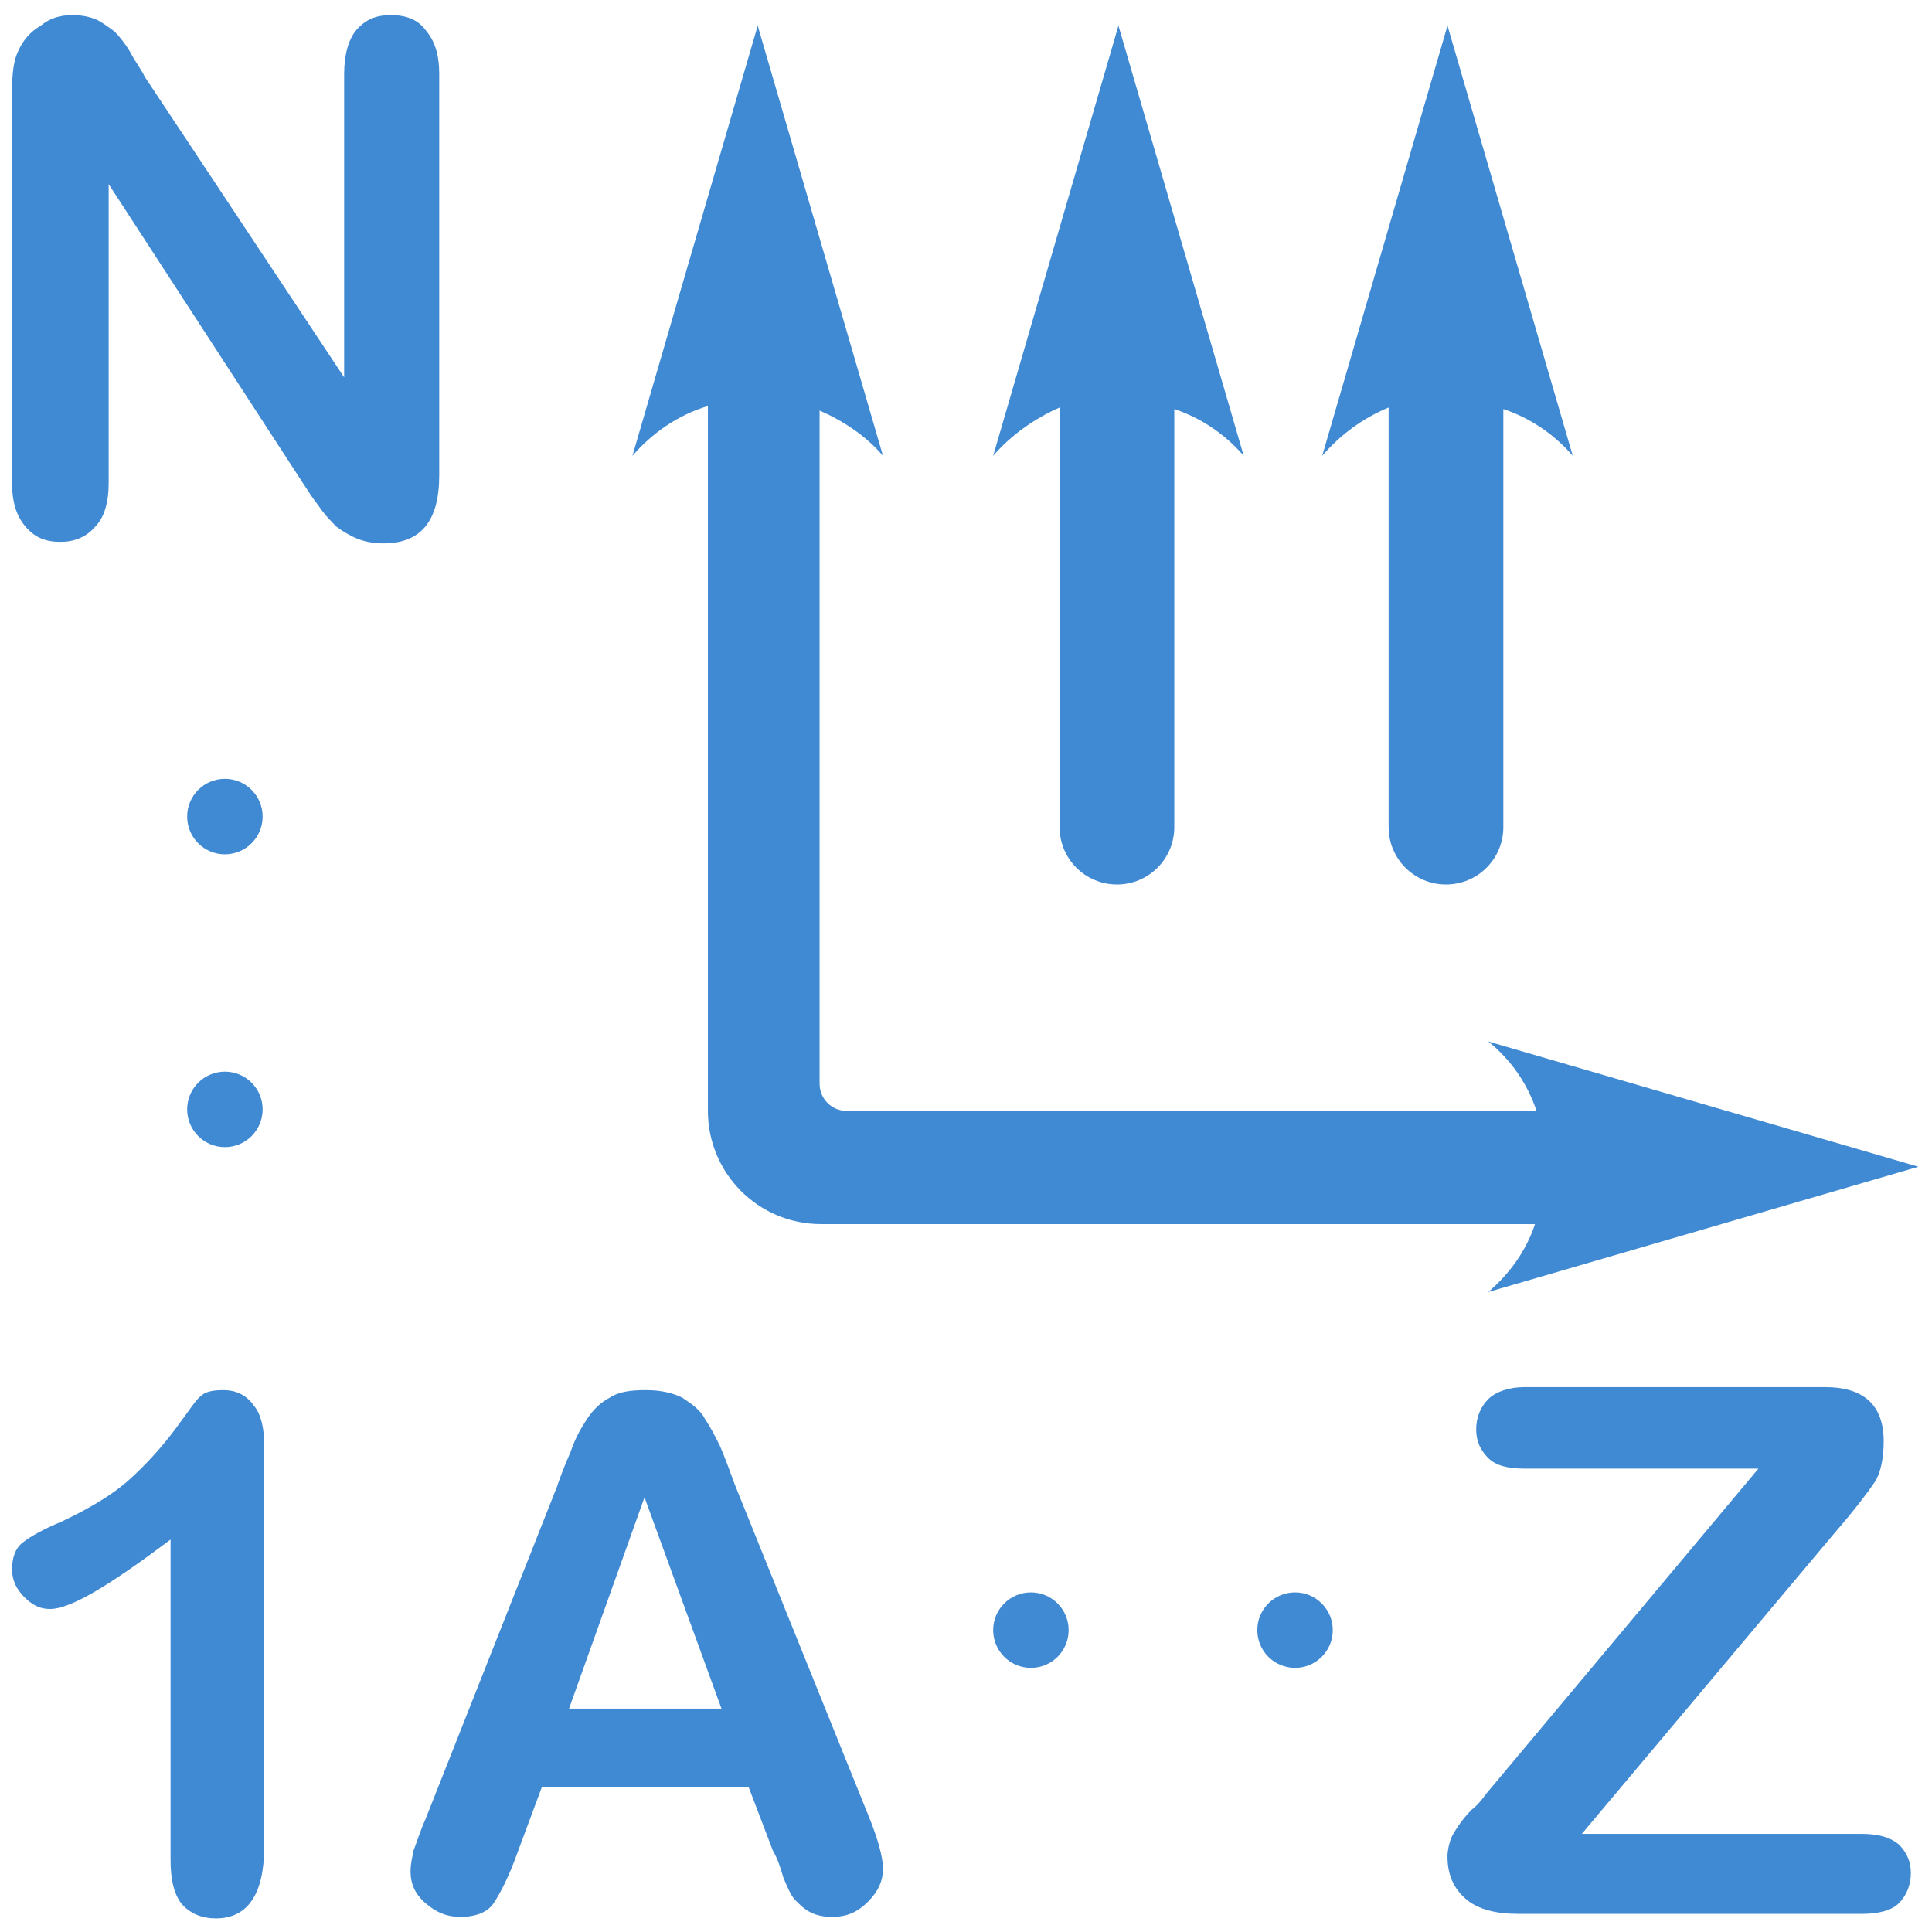 <?xml version="1.0" encoding="utf-8"?>
<!-- Generator: Adobe Illustrator 18.0.0, SVG Export Plug-In . SVG Version: 6.00 Build 0)  -->
<!DOCTYPE svg PUBLIC "-//W3C//DTD SVG 1.1//EN" "http://www.w3.org/Graphics/SVG/1.1/DTD/svg11.dtd">
<svg version="1.1"
	 id="svg13181" xmlns:dc="http://purl.org/dc/elements/1.1/" xmlns:cc="http://creativecommons.org/ns#" xmlns:rdf="http://www.w3.org/1999/02/22-rdf-syntax-ns#" xmlns:svg="http://www.w3.org/2000/svg" xmlns:sodipodi="http://sodipodi.sourceforge.net/DTD/sodipodi-0.dtd" xmlns:inkscape="http://www.inkscape.org/namespaces/inkscape" sodipodi:docname="order_az1n_dl_y.svg" inkscape:version="0.91 r13725"
	 xmlns="http://www.w3.org/2000/svg" xmlns:xlink="http://www.w3.org/1999/xlink" x="0px" y="0px" viewBox="0 0 128 128"
	 enable-background="new 0 0 128 128" xml:space="preserve">
<defs>
	
	<inkscape:path-effect  id="path-effect16072" effect="spiro" is_visible="true"></inkscape:path-effect>
	<inkscape:path-effect  id="path-effect13279" effect="spiro" is_visible="true"></inkscape:path-effect>
	<inkscape:path-effect  id="path-effect13267" effect="spiro" is_visible="true"></inkscape:path-effect>
	<inkscape:path-effect  id="path-effect13263" effect="spiro" is_visible="true"></inkscape:path-effect>
</defs>
<sodipodi:namedview  id="base" inkscape:cy="53.769862" inkscape:cx="-67.517555" inkscape:zoom="2.3008592" showgrid="true" pagecolor="#ffffff" borderopacity="1.0" bordercolor="#666666" inkscape:bbox-paths="true" inkscape:snap-object-midpoints="true" inkscape:snap-bbox-midpoints="true" inkscape:grid-bbox="true" inkscape:document-units="px" inkscape:current-layer="layer1" inkscape:window-maximized="1" inkscape:window-y="-8" inkscape:window-x="-8" inkscape:snap-to-guides="false" inkscape:window-width="1920" inkscape:snap-bbox="true" inkscape:pageshadow="2" inkscape:window-height="1018" inkscape:pageopacity="0.0" inkscape:snap-global="false">
	<inkscape:grid  type="xygrid" id="grid13259"></inkscape:grid>
</sodipodi:namedview>
<g>
	<g>
		<path fill="#4089D3" d="M51.2,122.6l-1.6-4.2H35.9l-1.6,4.3c-0.6,1.7-1.2,2.8-1.6,3.4s-1.2,0.9-2.2,0.9c-0.9,0-1.6-0.3-2.3-0.9
			c-0.7-0.6-1-1.3-1-2.1c0-0.5,0.1-0.9,0.2-1.4c0.2-0.5,0.4-1.2,0.8-2.1l8.7-22c0.2-0.6,0.5-1.4,0.9-2.3c0.3-0.9,0.7-1.6,1.1-2.2
			c0.4-0.6,0.9-1.1,1.5-1.4c0.6-0.4,1.4-0.5,2.4-0.5c1,0,1.8,0.2,2.4,0.5c0.6,0.4,1.2,0.8,1.5,1.4c0.4,0.6,0.7,1.2,1,1.8
			c0.3,0.7,0.6,1.5,1,2.6l8.8,21.8c0.7,1.7,1,2.9,1,3.6c0,0.8-0.3,1.5-1,2.2c-0.7,0.7-1.4,1-2.4,1c-0.5,0-1-0.1-1.4-0.3
			s-0.7-0.5-1-0.8c-0.3-0.3-0.5-0.8-0.8-1.5C51.7,123.7,51.5,123.1,51.2,122.6z M37.7,113.2h10.1l-5.1-14L37.7,113.2z"/>
	</g>
	<g>
		<path fill="#4089D3" d="M98.5,118.8l18-21.5H101c-1.1,0-1.9-0.2-2.4-0.7c-0.5-0.5-0.8-1.1-0.8-1.9c0-0.8,0.3-1.5,0.8-2
			c0.5-0.5,1.4-0.8,2.4-0.8h19.9c2.6,0,3.9,1.2,3.9,3.6c0,1.1-0.2,2.1-0.6,2.7s-1.3,1.8-2.6,3.3l-16.8,20h18.5
			c1.1,0,1.9,0.2,2.5,0.7c0.5,0.5,0.8,1.1,0.8,1.9c0,0.8-0.3,1.5-0.8,2c-0.5,0.5-1.4,0.7-2.5,0.7h-22.7c-1.5,0-2.7-0.3-3.5-1
			s-1.2-1.6-1.2-2.8c0-0.4,0.1-0.8,0.2-1.1c0.1-0.3,0.3-0.6,0.5-0.9c0.2-0.3,0.5-0.7,0.9-1.1C97.9,119.6,98.2,119.2,98.5,118.8z"/>
	</g>
	<path fill="#4089D3" d="M41.9,30.2l8.3-28.5l8.3,28.5c-1.1-1.3-2.6-2.3-4.2-3v44.6c0,1,0.8,1.8,1.8,1.8h45.7
		c-0.6-1.8-1.7-3.4-3.2-4.6l28.5,8.3l-28.5,8.3c1.4-1.2,2.5-2.7,3.1-4.5H54.4h0c-4.2,0-7.5-3.4-7.5-7.5v0V26.9
		C44.9,27.5,43.2,28.7,41.9,30.2z"/>
	<path fill="#4089D3" d="M65.8,30.2l8.3-28.5l8.3,28.5c-1.2-1.4-2.8-2.5-4.6-3.1v27.7c0,2.1-1.7,3.8-3.8,3.8h0
		c-2.1,0-3.8-1.7-3.8-3.8V27C68.6,27.7,67,28.8,65.8,30.2z"/>
	<path fill="#4089D3" d="M87.6,30.2l8.3-28.5l8.3,28.5c-1.2-1.4-2.8-2.5-4.6-3.1v27.7c0,2.1-1.7,3.8-3.8,3.8h0
		c-2.1,0-3.8-1.7-3.8-3.8V27C90.3,27.7,88.8,28.8,87.6,30.2z"/>
	<g>
		<path fill="#4089D3" d="M9.6,5.1l13.2,19.9V4.9c0-1.3,0.3-2.3,0.8-2.9c0.6-0.7,1.3-1,2.3-1c1,0,1.8,0.3,2.3,1
			c0.6,0.7,0.9,1.6,0.9,2.9v26.6c0,3-1.2,4.5-3.7,4.5c-0.6,0-1.2-0.1-1.7-0.3c-0.5-0.2-1-0.5-1.4-0.8c-0.4-0.4-0.8-0.8-1.2-1.4
			c-0.4-0.5-0.7-1-1.1-1.6L7.2,12.2v19.8c0,1.3-0.3,2.3-0.9,2.9c-0.6,0.7-1.4,1-2.3,1c-1,0-1.7-0.3-2.3-1c-0.6-0.7-0.9-1.6-0.9-2.9
			V6c0-1.1,0.1-2,0.4-2.6c0.3-0.7,0.8-1.3,1.5-1.7C3.3,1.2,4,1,4.8,1c0.6,0,1.1,0.1,1.6,0.3c0.4,0.2,0.8,0.5,1.2,0.8
			c0.3,0.3,0.7,0.8,1,1.3C8.9,4,9.3,4.5,9.6,5.1z"/>
	</g>
	<g>
		<path fill="#4089D3" d="M11.3,123.2V102c-4,3-6.6,4.6-8,4.6c-0.7,0-1.2-0.3-1.7-0.8c-0.5-0.5-0.8-1.1-0.8-1.8
			c0-0.8,0.2-1.4,0.7-1.8c0.5-0.4,1.4-0.9,2.6-1.4c1.9-0.9,3.4-1.8,4.5-2.8c1.1-1,2.1-2.1,3-3.3c0.9-1.2,1.4-2,1.7-2.2
			c0.3-0.3,0.8-0.4,1.5-0.4c0.8,0,1.5,0.3,2,1c0.5,0.6,0.7,1.5,0.7,2.6v26.7c0,3.1-1.1,4.7-3.2,4.7c-0.9,0-1.7-0.3-2.3-1
			C11.5,125.4,11.3,124.5,11.3,123.2z"/>
	</g>
	<circle fill="#4089D3" cx="14.9" cy="54.1" r="2.5"/>
	<circle fill="#4089D3" cx="14.9" cy="73.5" r="2.5"/>
	<circle fill="#4089D3" cx="68.3" cy="108" r="2.5"/>
	<circle fill="#4089D3" cx="85.8" cy="108" r="2.5"/>
</g>
</svg>
